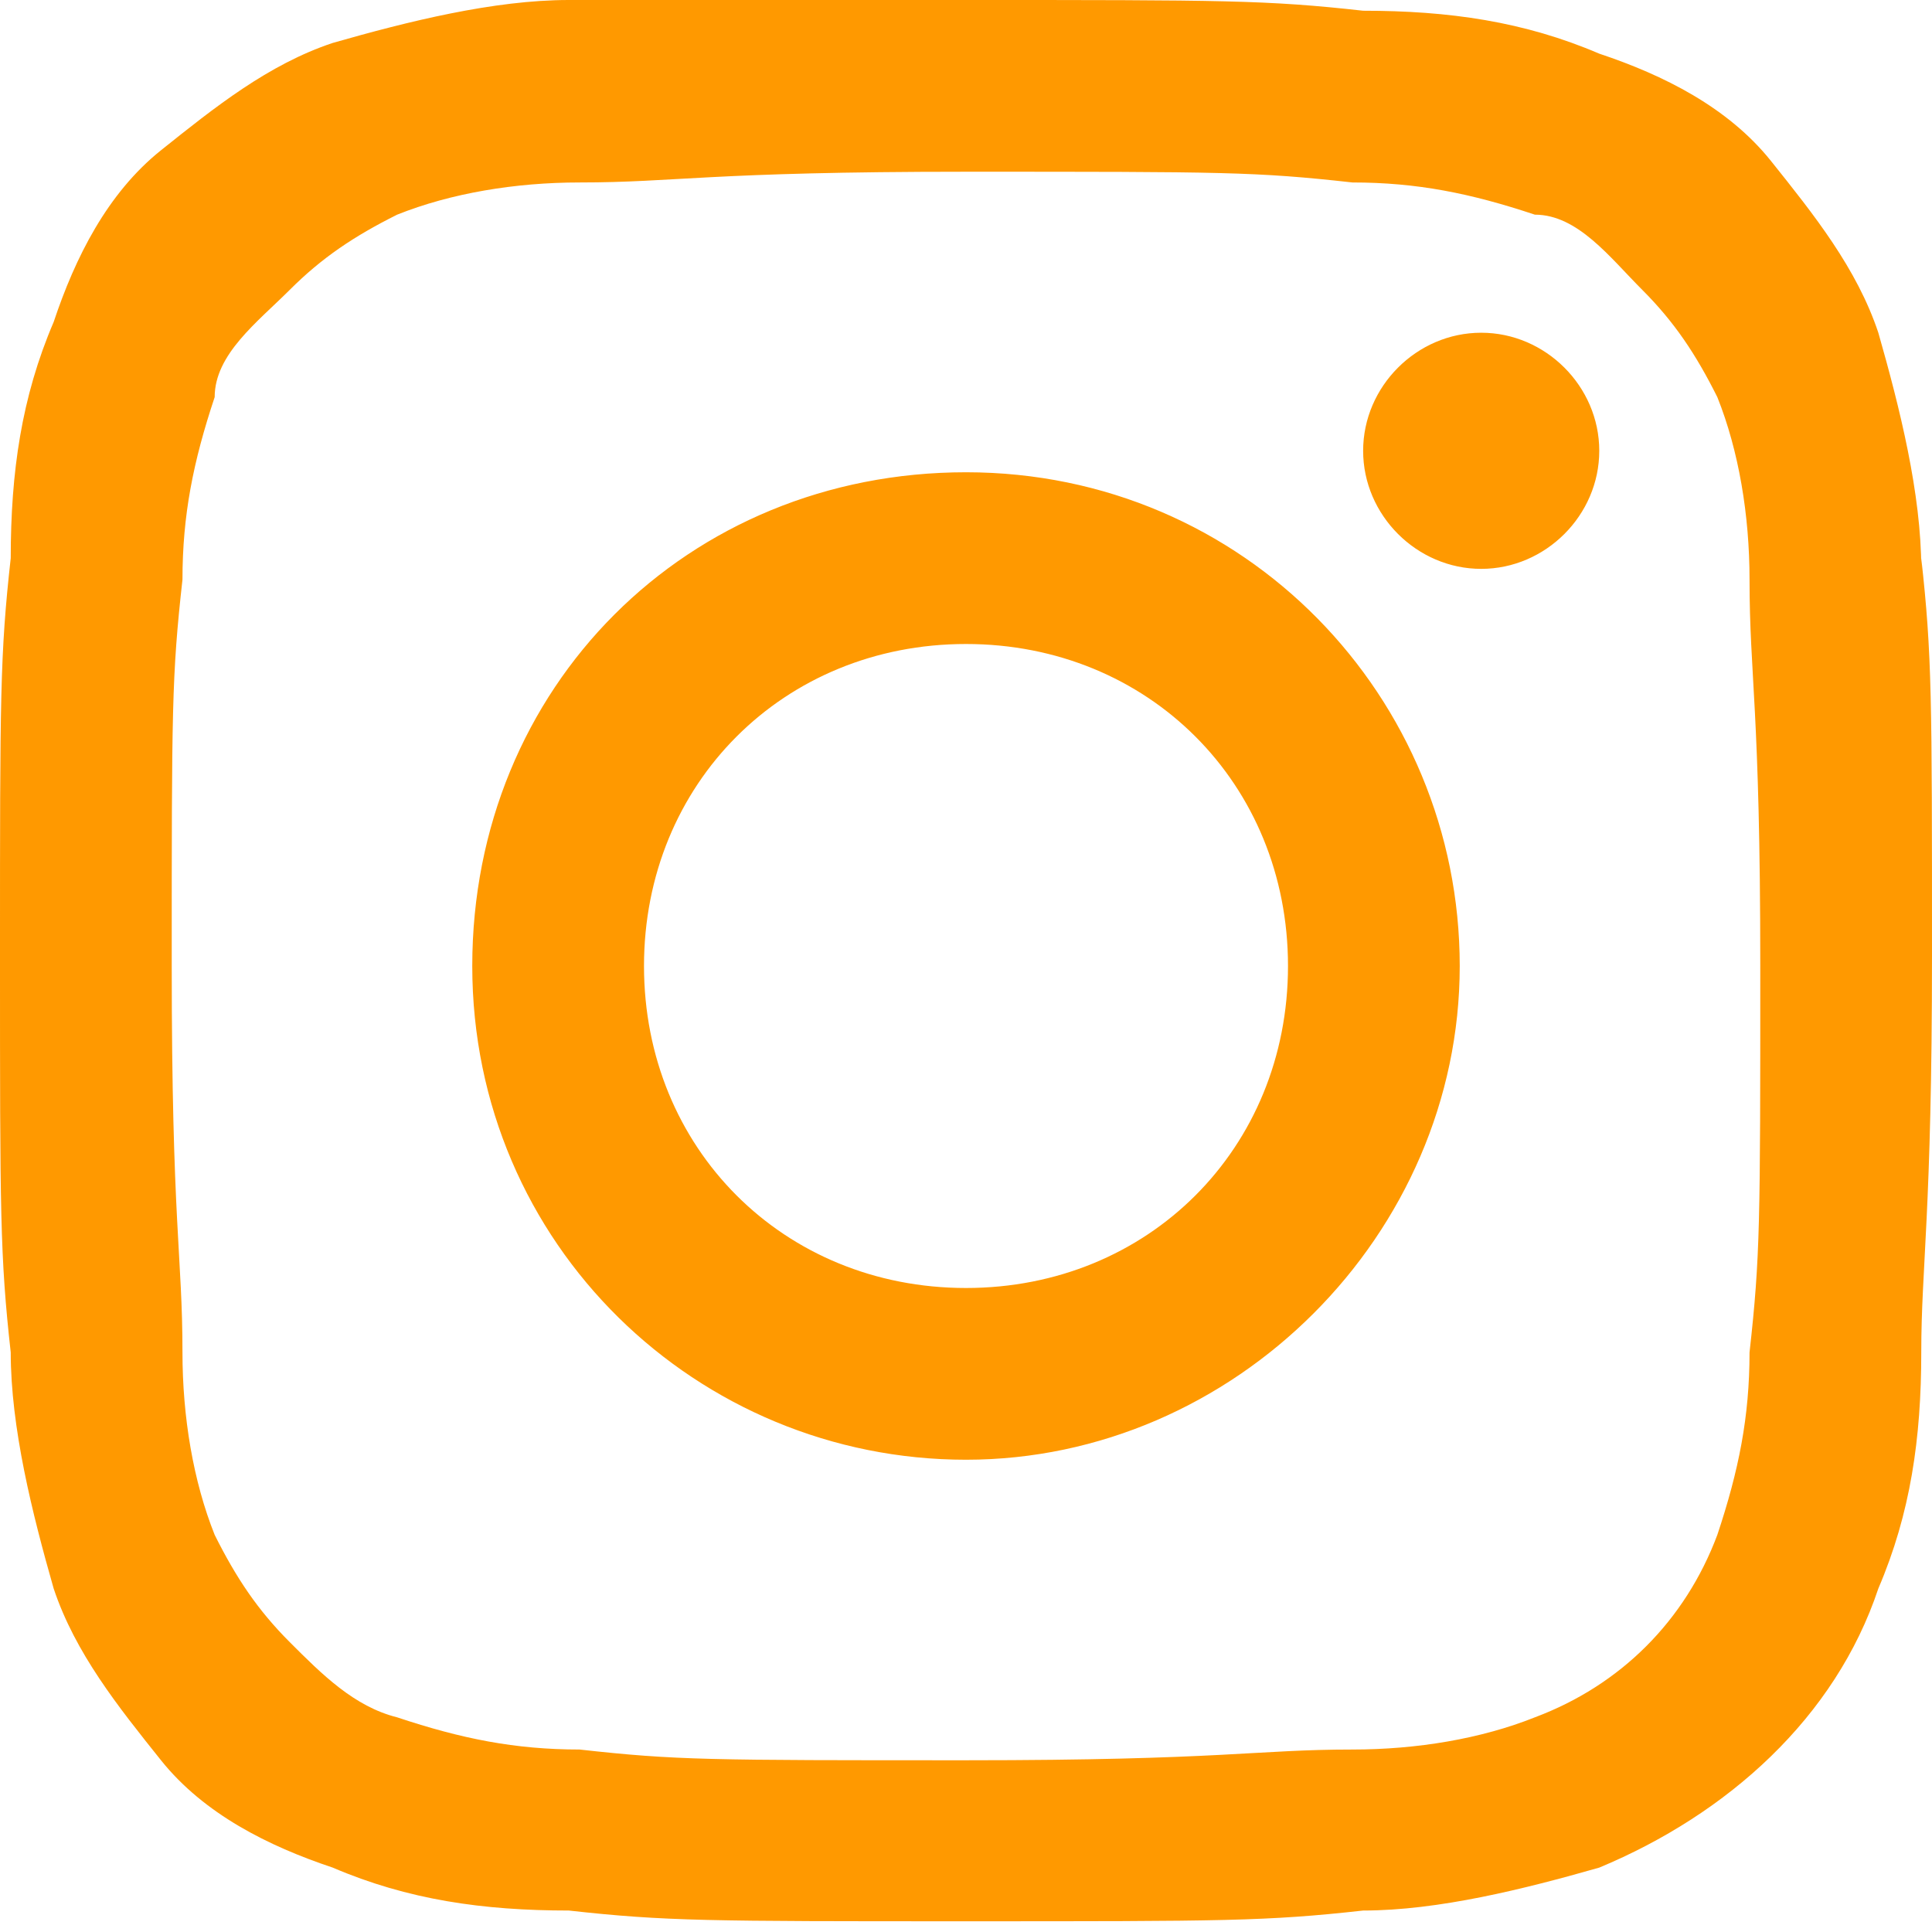 <?xml version="1.0" encoding="UTF-8"?>
<svg id="Instagram" xmlns="http://www.w3.org/2000/svg" width="6.3mm" height="6.3mm" baseProfile="tiny" version="1.2" xmlns:xlink="http://www.w3.org/1999/xlink" viewBox="0 0 18 18">
  <!-- Generator: Adobe Illustrator 29.2.1, SVG Export Plug-In . SVG Version: 2.1.0 Build 116)  -->
  <path d="M17.9,5.3c0-.7-.2-1.5-.4-2.2-.2-.6-.6-1.1-1-1.6-.4-.5-1-.8-1.6-1-.7-.3-1.4-.4-2.2-.4C11.8,0,11.4,0,9,0S6.2,0,5.3,0c-.7,0-1.5.2-2.2.4-.6.2-1.1.6-1.6,1s-.8,1-1,1.6c-.3.7-.4,1.4-.4,2.2-.1.9-.1,1.3-.1,3.7s0,2.8.1,3.7c0,.7.2,1.5.4,2.2.2.6.6,1.1,1,1.6s1,.8,1.6,1c.7.3,1.4.4,2.2.4.9.1,1.3.1,3.7.1s2.8,0,3.7-.1c.7,0,1.5-.2,2.2-.4,1.2-.5,2.2-1.4,2.6-2.6.3-.7.4-1.4.4-2.2s.1-1.3.1-3.7,0-2.8-.1-3.7ZM16.3,12.6c0,.6-.1,1.1-.3,1.7-.3.8-.9,1.4-1.7,1.7-.5.2-1.1.3-1.7.3-.9,0-1.2.1-3.6.1s-2.7,0-3.6-.1c-.6,0-1.1-.1-1.7-.3-.4-.1-.7-.4-1-.7s-.5-.6-.7-1c-.2-.5-.3-1.1-.3-1.7,0-.9-.1-1.2-.1-3.6s0-2.7.1-3.6c0-.6.1-1.1.3-1.7,0-.4.4-.7.7-1s.6-.5,1-.7c.5-.2,1.1-.3,1.7-.3.9,0,1.2-.1,3.6-.1s2.7,0,3.6.1c.6,0,1.1.1,1.7.3.4,0,.7.4,1,.7s.5.6.7,1c.2.5.3,1.1.3,1.7,0,.9.1,1.2.1,3.6s0,2.7-.1,3.6ZM9,4.4c-2.6,0-4.6,2-4.6,4.6s2.1,4.6,4.6,4.6,4.6-2.1,4.6-4.6-2-4.6-4.6-4.6ZM9,12c-1.7,0-3-1.3-3-3s1.3-3,3-3,3,1.3,3,3-1.3,3-3,3ZM14.9,4.2c0,.6-.5,1.1-1.1,1.1s-1.1-.5-1.1-1.1.5-1.1,1.1-1.1h0c.6,0,1.1.5,1.1,1.1Z" fill="#f90"/>
</svg>